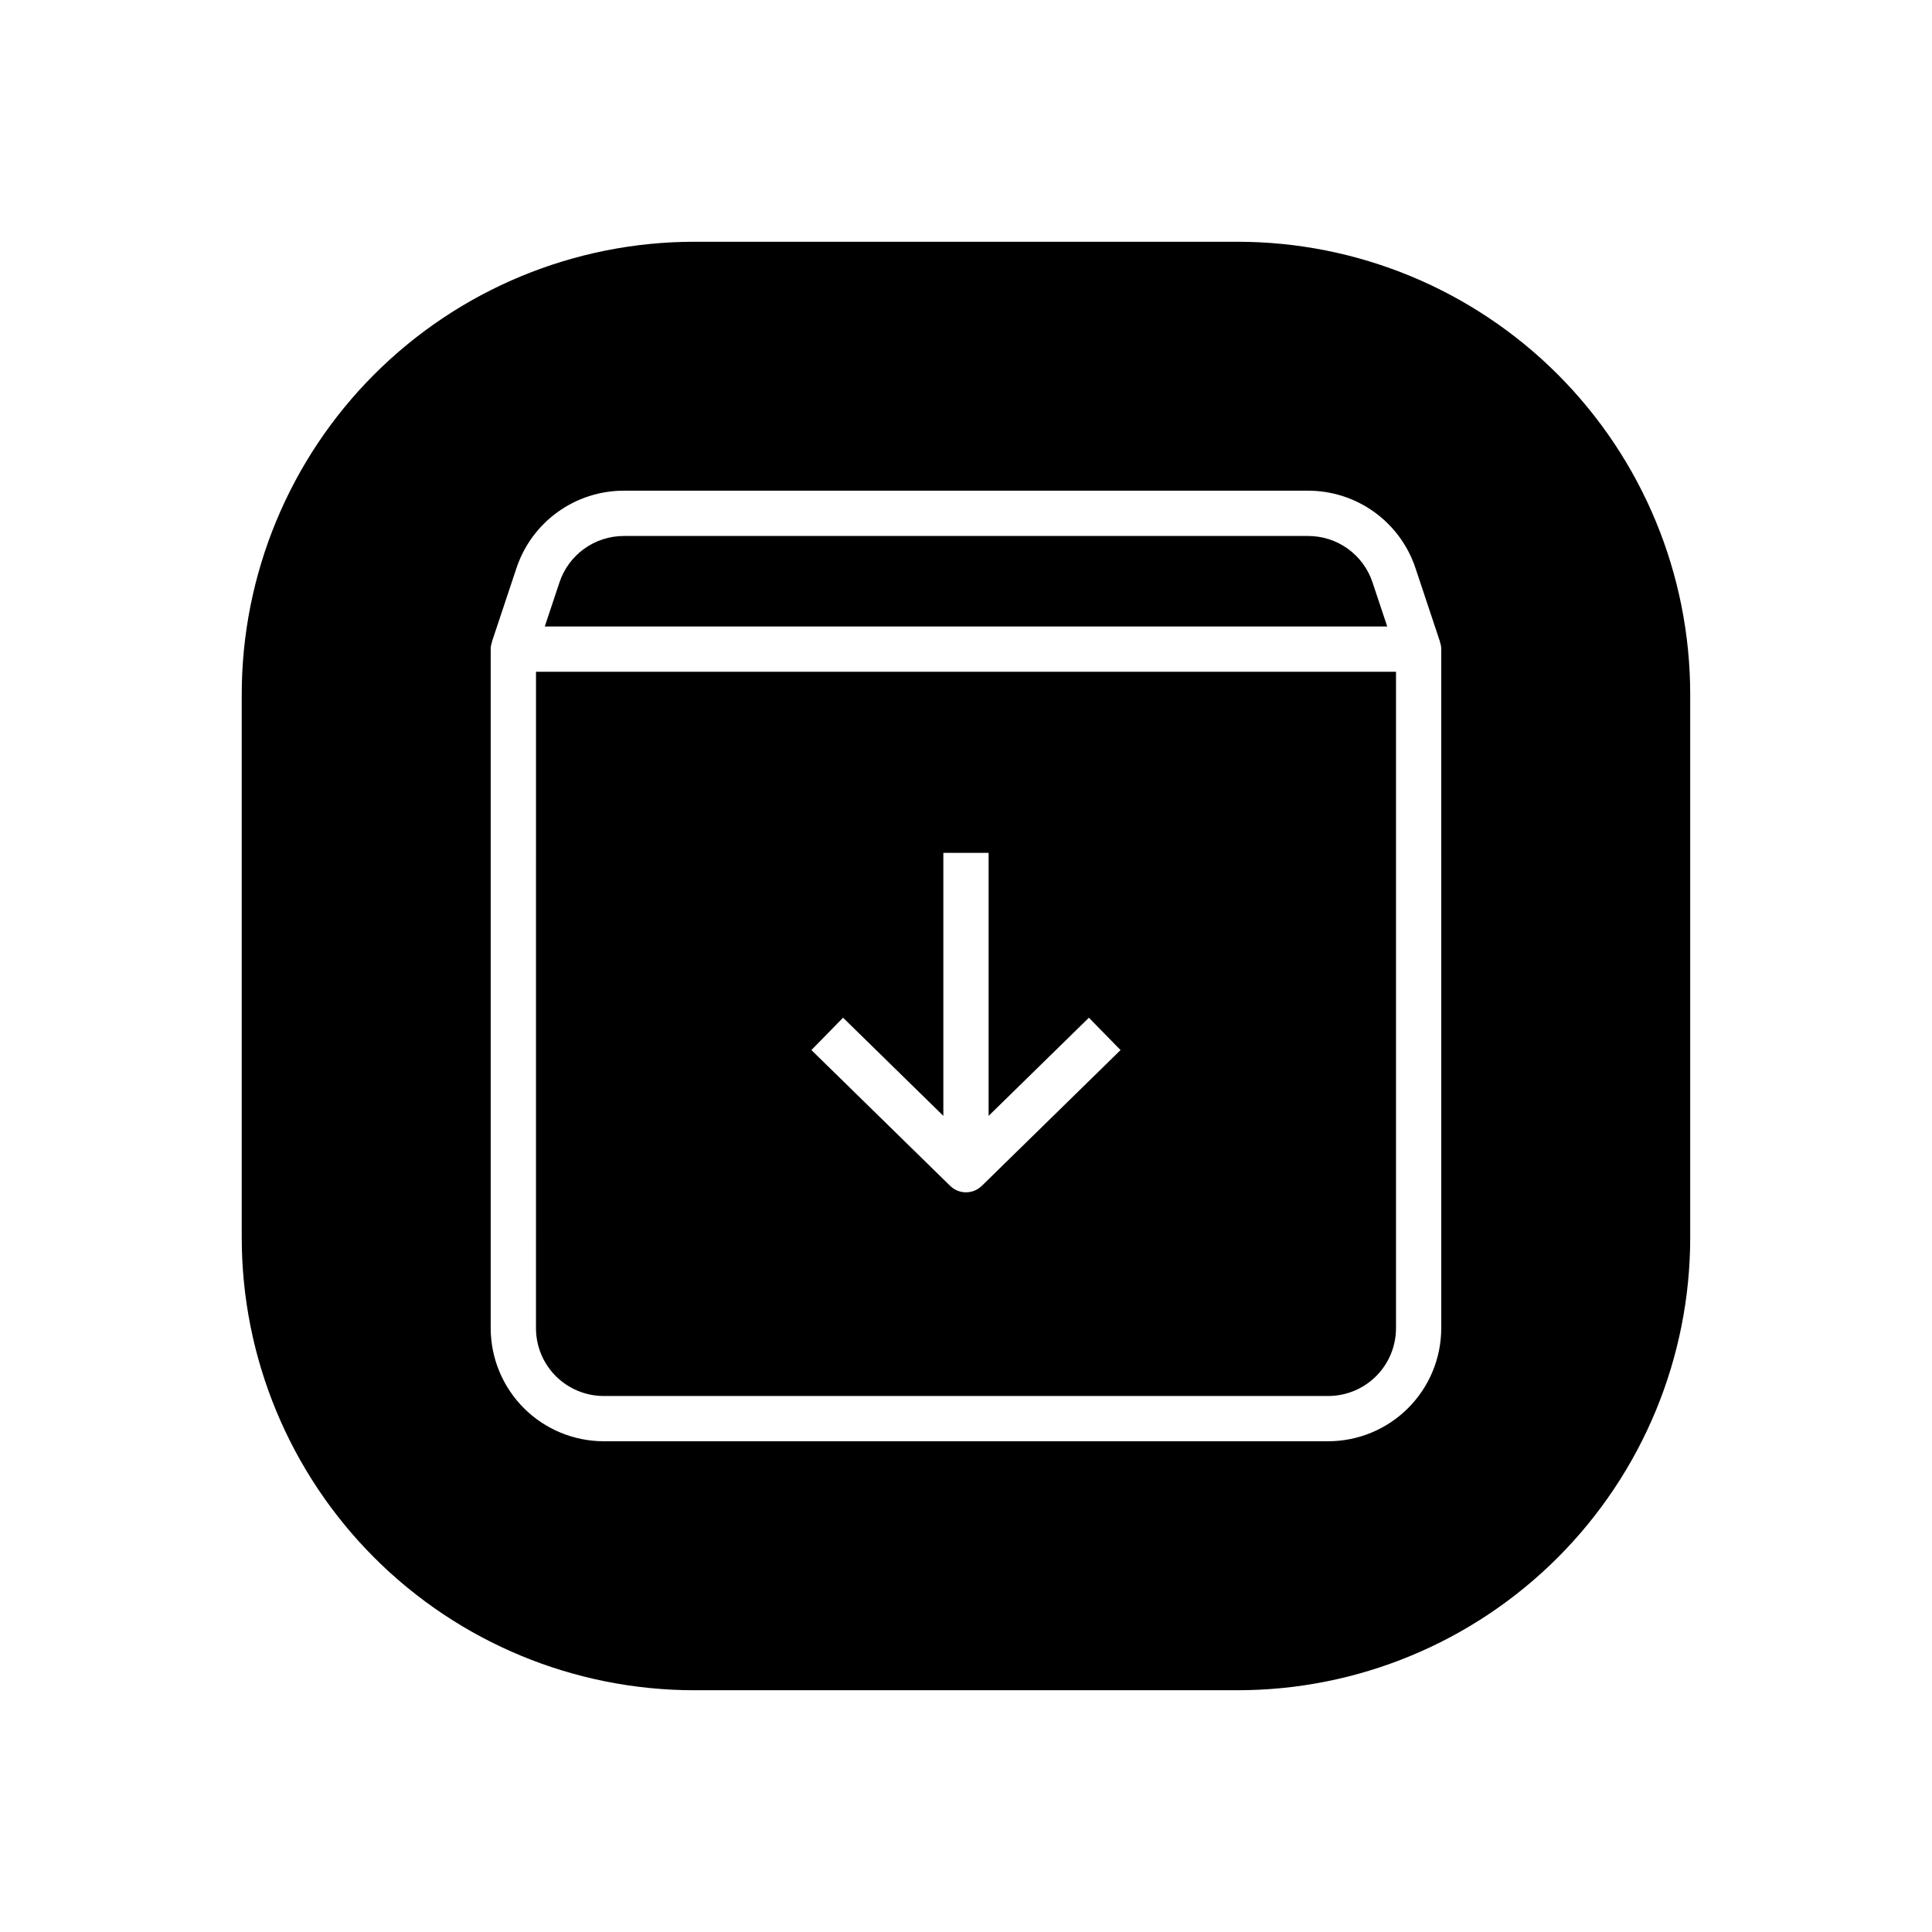 <?xml version="1.0" encoding="UTF-8"?>
<!-- Uploaded to: SVG Repo, www.svgrepo.com, Generator: SVG Repo Mixer Tools -->
<svg fill="#000000" width="800px" height="800px" version="1.1" viewBox="144 144 512 512" xmlns="http://www.w3.org/2000/svg">
 <g>
  <path d="m286.04 495.96c-0.008 4.773 1.887 9.355 5.262 12.73s7.957 5.269 12.73 5.266h191.93c4.773 0.004 9.355-1.891 12.73-5.266s5.269-7.957 5.266-12.73v-173.93h-227.91zm81.379-82.258 26.578 26.012v-69.703h11.996v69.707l26.578-26.012 8.387 8.574-36.77 35.988v-0.004c-2.332 2.281-6.055 2.281-8.387 0l-36.77-35.988z"/>
  <path d="m511.63 310.03-3.894-11.684c-1.188-3.586-3.481-6.703-6.543-8.914-3.062-2.207-6.746-3.394-10.523-3.391h-181.34c-3.777-0.004-7.457 1.184-10.523 3.391-3.062 2.211-5.352 5.328-6.543 8.914l-3.894 11.684z"/>
  <path d="m471.97 208.07h-143.95c-31.816 0-62.328 12.641-84.824 35.133-22.492 22.496-35.133 53.008-35.133 84.824v143.95c0 31.812 12.641 62.324 35.133 84.82 22.496 22.496 53.008 35.133 84.824 35.133h143.95c31.812 0 62.324-12.637 84.82-35.133 22.496-22.496 35.133-53.008 35.133-84.82v-143.95c0-31.816-12.637-62.328-35.133-84.824-22.496-22.492-53.008-35.133-84.82-35.133zm53.98 287.89h-0.004c0 7.953-3.16 15.578-8.785 21.203s-13.25 8.785-21.203 8.785h-191.93c-7.953 0-15.578-3.16-21.203-8.785-5.621-5.625-8.781-13.25-8.785-21.203v-179.93c-0.008-0.645 0.113-1.285 0.352-1.883l-0.047-0.016 6.523-19.582c1.988-5.973 5.805-11.168 10.914-14.852 5.106-3.68 11.246-5.66 17.539-5.66h181.34c6.297 0 12.434 1.98 17.539 5.66 5.109 3.684 8.926 8.879 10.914 14.852l6.523 19.582-0.047 0.016c0.238 0.598 0.359 1.238 0.352 1.883z"/>
 </g>
</svg>